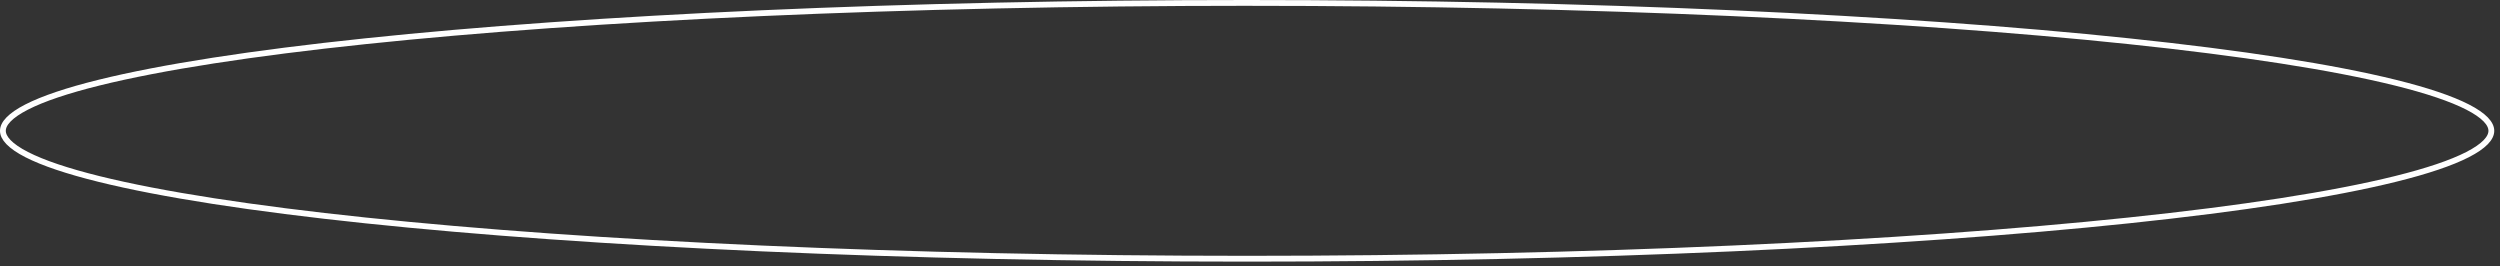 <svg xmlns="http://www.w3.org/2000/svg" width="319" height="34" fill="none"><rect width="100%" height="100%" fill="#333333" stroke="none"/><path stroke="#fff" stroke-width=".742" d="M159.134.371c43.934 0 83.704 1.868 112.485 4.887 14.393 1.51 26.025 3.306 34.053 5.297 4.017.996 7.11 2.036 9.192 3.103 1.042.534 1.811 1.065 2.315 1.585.502.52.717 1.002.717 1.45-.001.447-.215.929-.717 1.448-.504.52-1.273 1.052-2.315 1.586-2.082 1.067-5.175 2.107-9.192 3.103-8.028 1.99-19.66 3.787-34.053 5.297-28.781 3.019-68.551 4.887-112.485 4.887-43.935 0-83.705-1.868-112.486-4.887-14.393-1.51-26.026-3.306-34.053-5.297-4.017-.996-7.11-2.036-9.193-3.103-1.041-.534-1.81-1.066-2.314-1.586C.586 17.62.37 17.14.37 16.692c0-.447.214-.93.717-1.449.504-.52 1.273-1.05 2.314-1.585 2.082-1.067 5.176-2.107 9.193-3.103 8.027-1.991 19.66-3.787 34.053-5.297C75.428 2.238 115.199.37 159.134.37Z"/></svg>